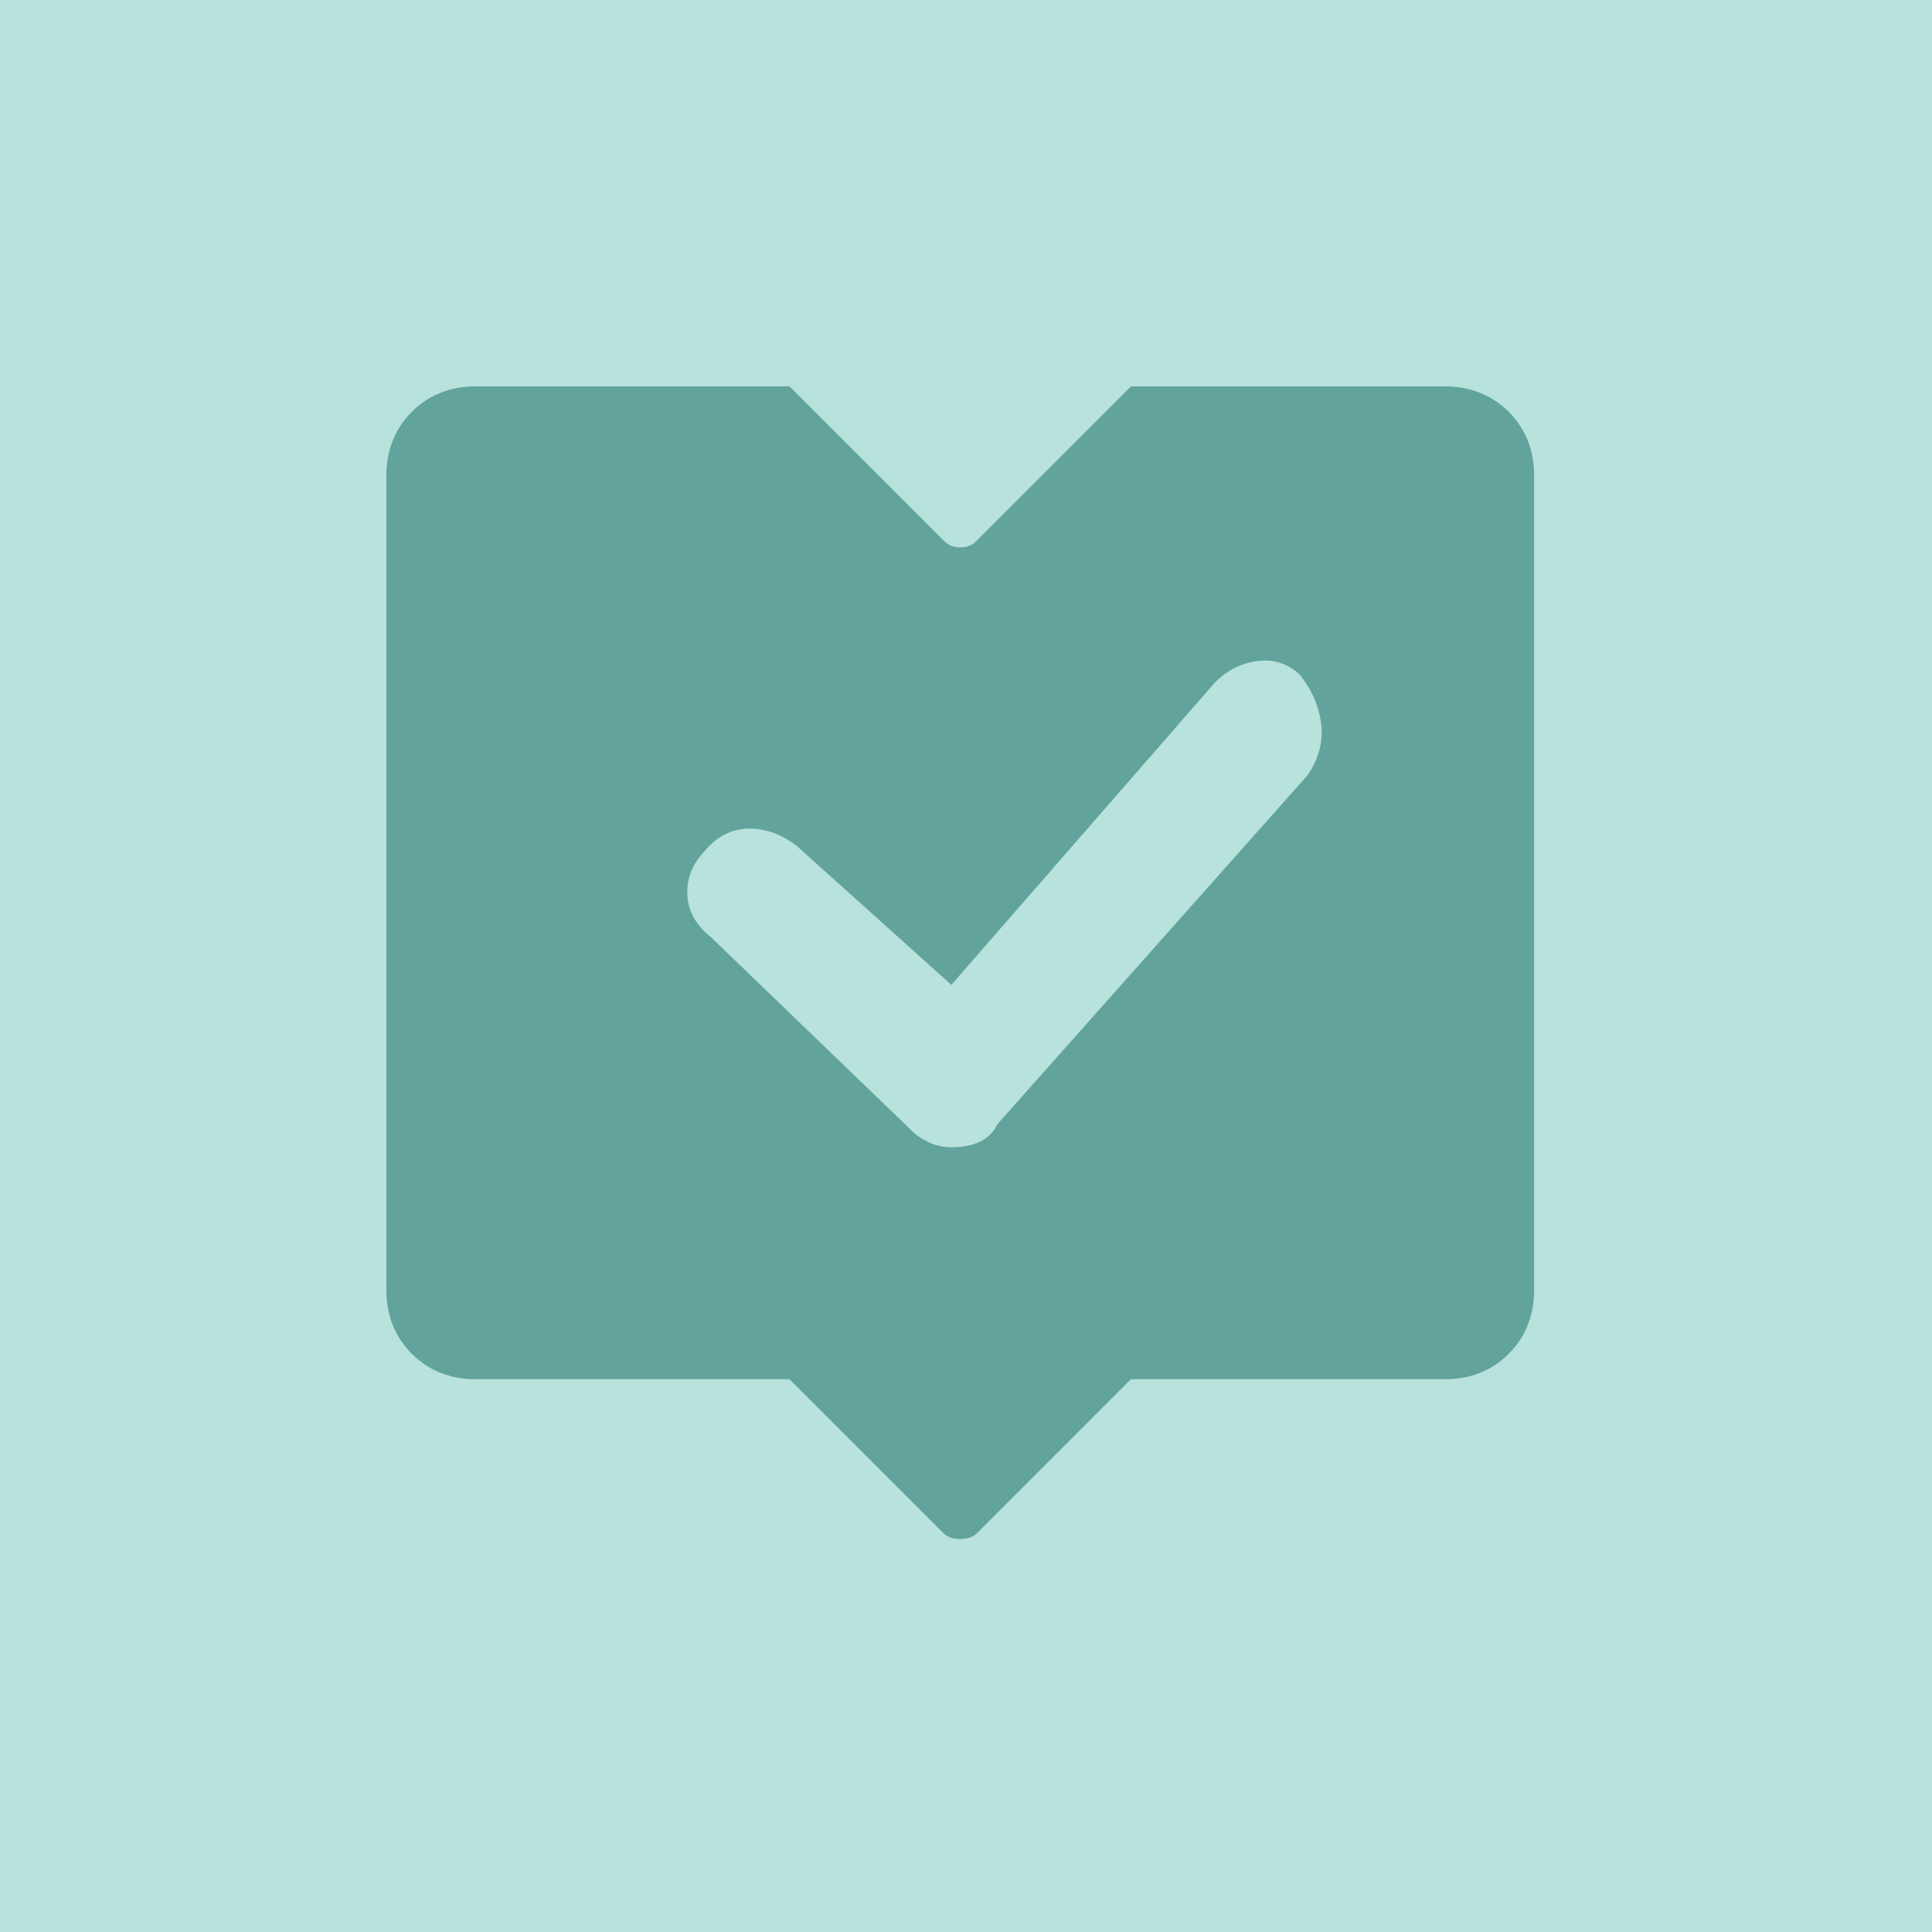 <?xml version="1.0" encoding="UTF-8"?>
<svg width="60px" height="60px" viewBox="0 0 60 60" version="1.1" xmlns="http://www.w3.org/2000/svg" xmlns:xlink="http://www.w3.org/1999/xlink">
    <!-- Generator: Sketch 61.2 (89653) - https://sketch.com -->
    <title>考勤管理</title>
    <desc>Created with Sketch.</desc>
    <g id="页面-换banner" stroke="none" stroke-width="1" fill="none" fill-rule="evenodd">
        <g id="久其人力资源管理系统" transform="translate(-732, -1907)">
            <g id="编组-25备份-2" transform="translate(698, 1877)">
                <g id="考勤管理" transform="translate(34, 30)">
                    <rect id="矩形" fill="#B8E2DC" x="0" y="0" width="60" height="60"></rect>
                    <g id="考勤" transform="translate(12, 12)" fill="#62A49B" fill-rule="nonzero">
                        <path d="M34.854,0.789 C35.354,1.29 35.618,1.917 35.643,2.67 L35.643,28.163 C35.618,28.914 35.354,29.541 34.854,30.044 C34.353,30.544 33.726,30.808 32.973,30.833 L23.122,30.833 L18.31,35.646 C18.183,35.745 18.021,35.797 17.82,35.797 C17.619,35.797 17.457,35.747 17.331,35.646 L12.518,30.833 L2.67,30.833 C1.92,30.808 1.293,30.544 0.789,30.044 C0.289,29.543 0.025,28.916 0,28.163 L0,2.67 C0.025,1.92 0.289,1.293 0.789,0.789 C1.29,0.289 1.917,0.025 2.67,0 L12.521,0 L17.333,4.813 C17.46,4.939 17.622,5 17.823,5 C18.024,5 18.186,4.936 18.312,4.813 L23.125,0 L32.975,0 C33.723,0.025 34.35,0.289 34.854,0.789 L34.854,0.789 Z M29.032,10.502 C28.969,9.952 28.749,9.438 28.375,8.96 C27.998,8.608 27.561,8.465 27.057,8.528 C26.557,8.591 26.117,8.811 25.74,9.185 L17.545,18.585 L12.733,14.262 C12.232,13.885 11.718,13.712 11.19,13.736 C10.665,13.761 10.214,14.011 9.837,14.487 C9.485,14.864 9.323,15.301 9.347,15.804 C9.372,16.305 9.622,16.745 10.098,17.122 L16.341,23.139 C16.467,23.265 16.635,23.378 16.849,23.477 C17.061,23.579 17.295,23.628 17.545,23.628 C18.271,23.628 18.75,23.389 18.975,22.913 L28.6,12.084 C28.949,11.58 29.095,11.052 29.032,10.502 L29.032,10.502 Z" id="形状"></path>
                    </g>
                </g>
            </g>
        </g>
    </g>
</svg>